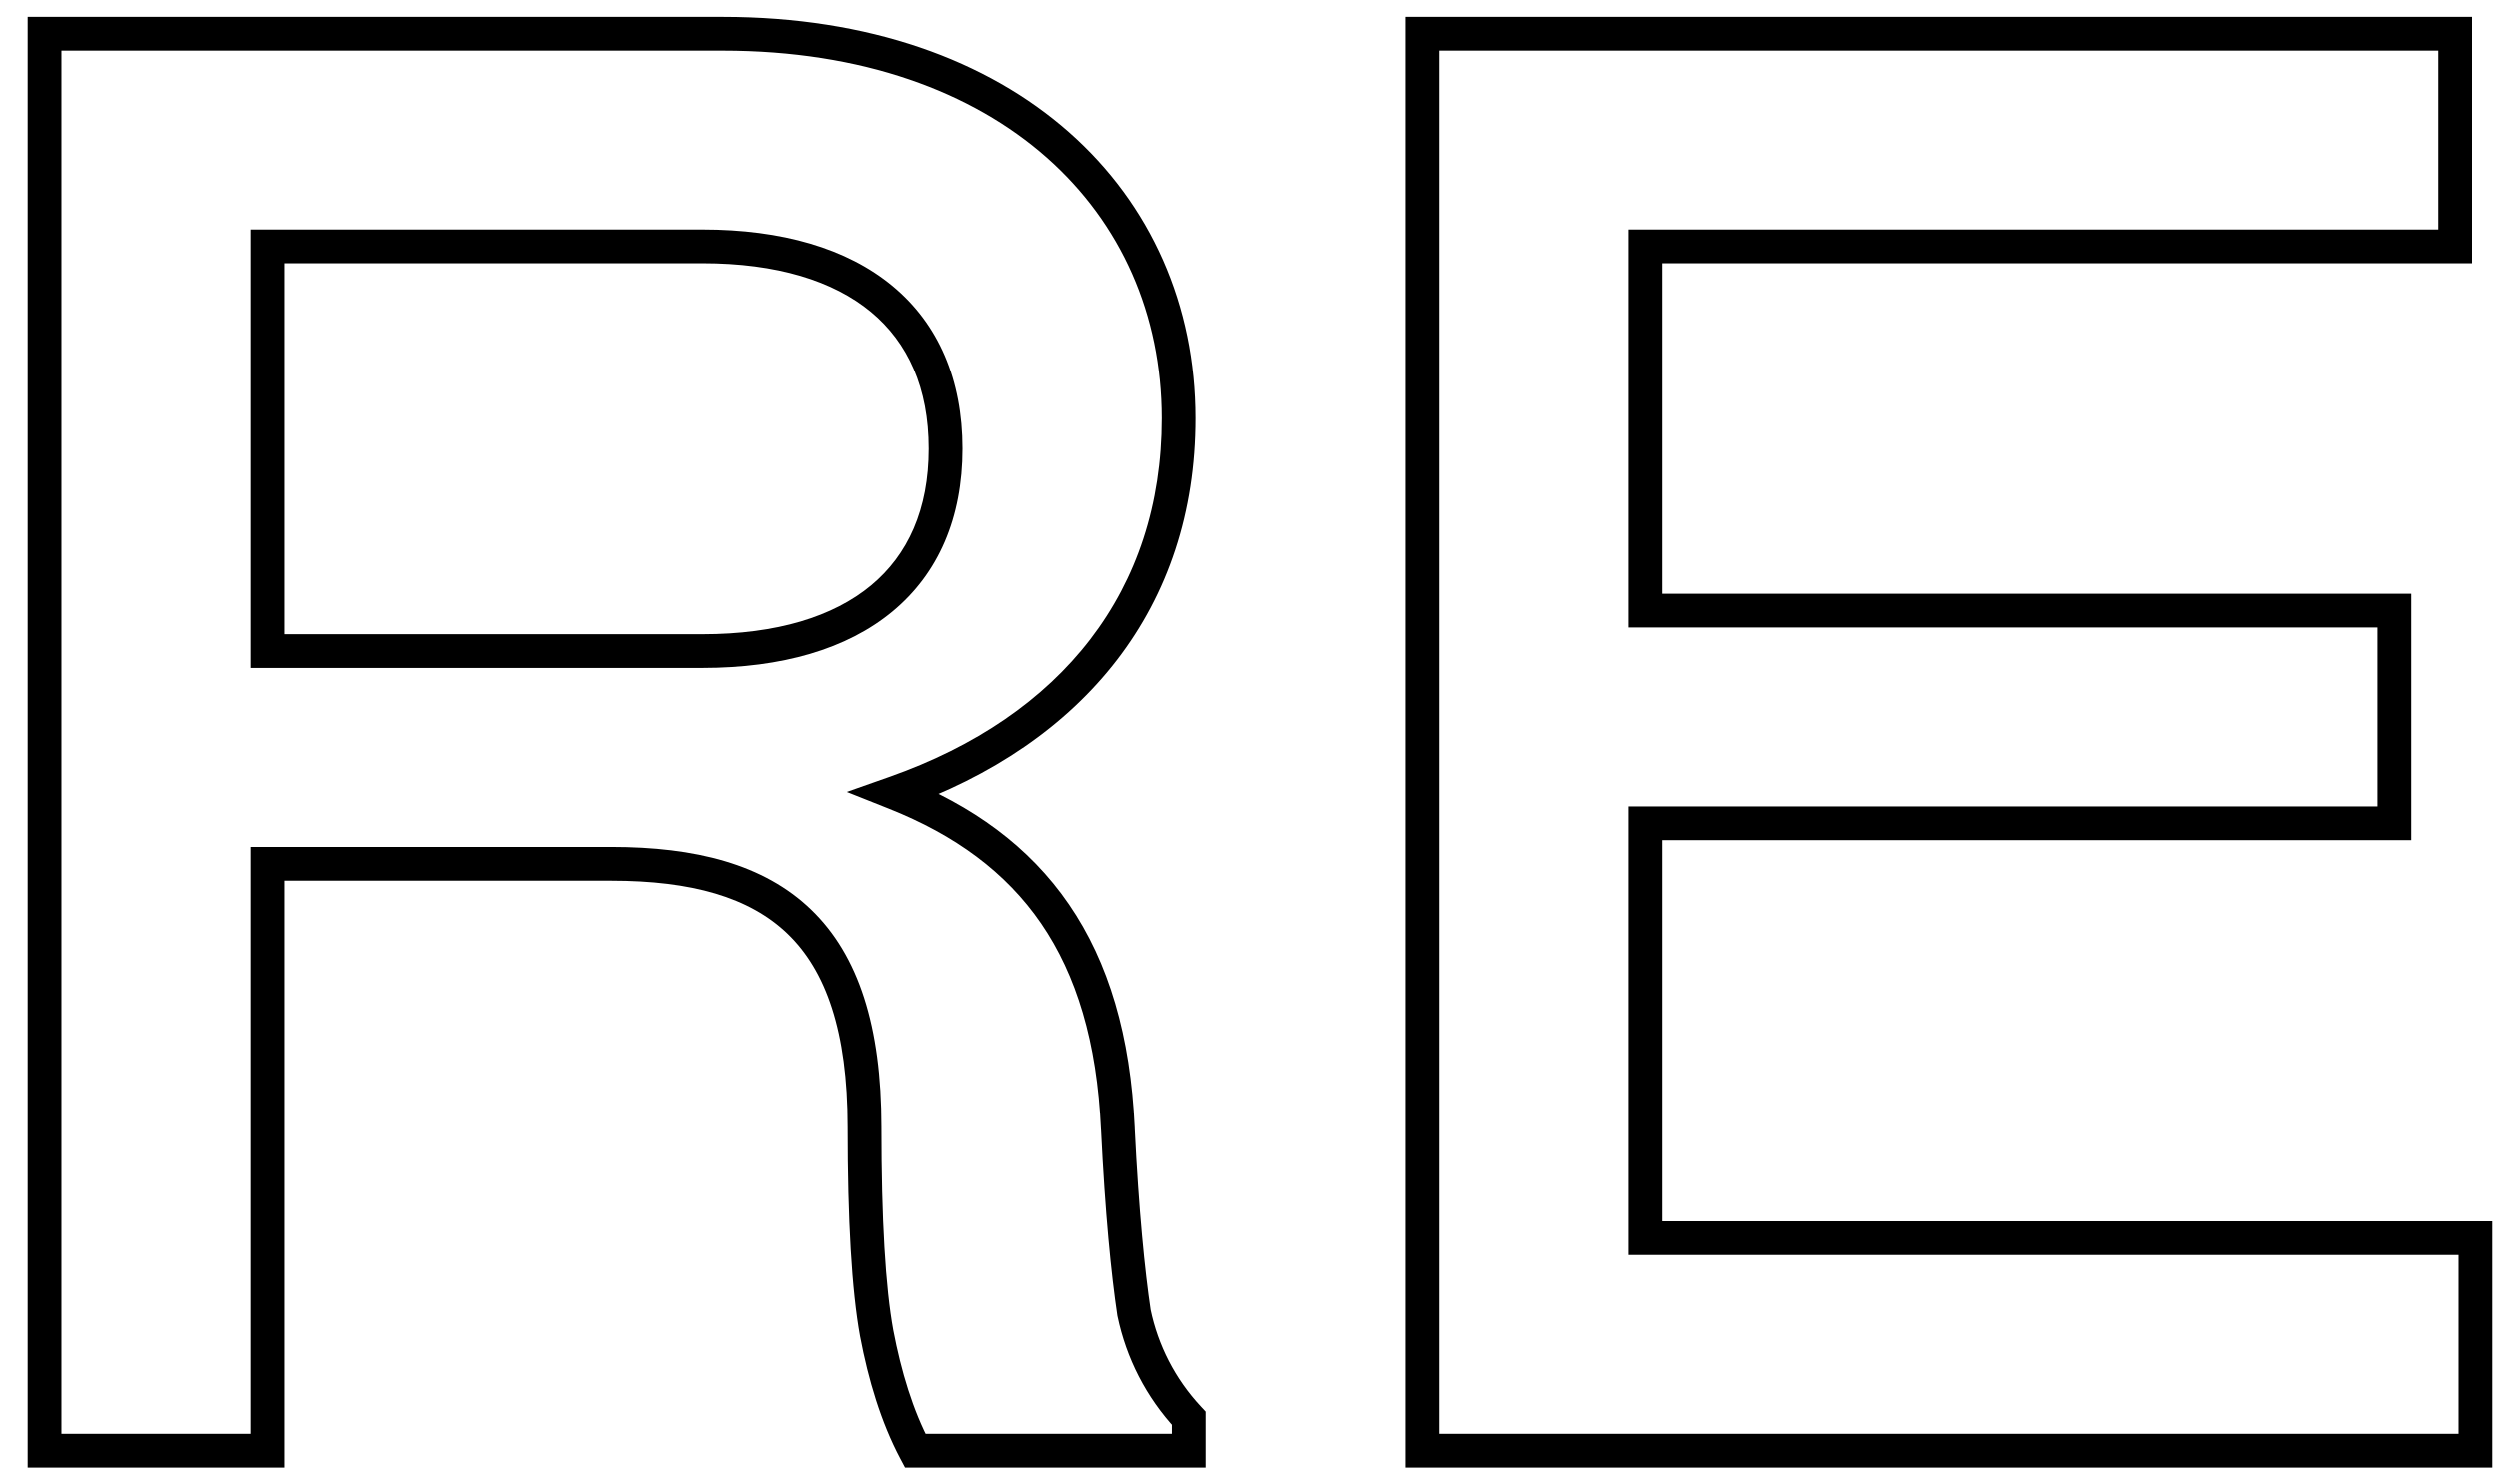 <?xml version="1.0" encoding="UTF-8"?> <svg xmlns="http://www.w3.org/2000/svg" width="74" height="44" viewBox="0 0 74 44" fill="none"> <path d="M35.22 43V43.5H35.72V43H35.22ZM35.22 42.04H35.72V41.843L35.586 41.699L35.22 42.04ZM33.6 38.92L33.105 38.994L33.108 39.009L33.111 39.023L33.6 38.92ZM33.12 33.46L32.62 33.482L32.621 33.484L33.12 33.46ZM26.52 23.5L26.354 23.028L25.095 23.472L26.335 23.965L26.52 23.5ZM1.32 1V0.5H0.82V1H1.32ZM1.32 43H0.82V43.5H1.32V43ZM7.92 43V43.5H8.42V43H7.92ZM7.92 25.6V25.1H7.42V25.6H7.92ZM25.98 39.52L25.488 39.609L25.489 39.614L25.98 39.52ZM27.12 43L26.678 43.234L26.819 43.5H27.12V43ZM7.92 19.3H7.42V19.8H7.92V19.3ZM7.92 7.3V6.8H7.42V7.3H7.92ZM35.72 43V42.04H34.72V43H35.72ZM35.586 41.699C34.81 40.868 34.311 39.871 34.089 38.817L33.111 39.023C33.369 40.249 33.95 41.412 34.855 42.381L35.586 41.699ZM34.094 38.846C33.918 37.667 33.739 35.885 33.619 33.436L32.621 33.484C32.741 35.955 32.922 37.773 33.105 38.994L34.094 38.846ZM33.62 33.438C33.496 30.701 32.849 28.519 31.672 26.802C30.495 25.083 28.816 23.873 26.704 23.035L26.335 23.965C28.304 24.747 29.805 25.847 30.848 27.368C31.891 28.891 32.504 30.879 32.62 33.482L33.62 33.438ZM26.686 23.972C32.135 22.052 35.42 17.983 35.42 12.4H34.42C34.42 17.497 31.465 21.228 26.354 23.028L26.686 23.972ZM35.42 12.4C35.42 9.052 34.103 6.064 31.674 3.918C29.248 1.775 25.747 0.5 21.42 0.5V1.5C25.553 1.5 28.802 2.715 31.012 4.667C33.217 6.616 34.42 9.328 34.42 12.4H35.42ZM21.42 0.5H1.32V1.5H21.42V0.5ZM0.82 1V43H1.82V1H0.82ZM1.32 43.5H7.92V42.5H1.32V43.5ZM8.42 43V25.6H7.42V43H8.42ZM7.92 26.1H18.12V25.1H7.92V26.1ZM18.12 26.1C20.497 26.1 22.214 26.587 23.345 27.677C24.473 28.765 25.12 30.554 25.12 33.4H26.12C26.12 30.426 25.447 28.315 24.04 26.958C22.636 25.604 20.603 25.1 18.12 25.1V26.1ZM25.12 33.4C25.12 36.166 25.24 38.243 25.488 39.609L26.472 39.431C26.24 38.157 26.12 36.154 26.12 33.4H25.12ZM25.489 39.614C25.734 40.903 26.107 42.155 26.678 43.234L27.562 42.766C27.053 41.805 26.706 40.657 26.471 39.426L25.489 39.614ZM27.12 43.5H35.22V42.5H27.12V43.5ZM8.42 19.3V7.3H7.42V19.3H8.42ZM7.92 7.8H20.82V6.8H7.92V7.8ZM20.82 7.8C23.029 7.8 24.7 8.324 25.811 9.245C26.908 10.155 27.52 11.503 27.52 13.3H28.52C28.52 11.257 27.812 9.605 26.449 8.475C25.1 7.356 23.171 6.8 20.82 6.8V7.8ZM27.52 13.3C27.52 15.097 26.908 16.445 25.811 17.355C24.7 18.276 23.029 18.8 20.82 18.8V19.8C23.171 19.8 25.1 19.244 26.449 18.125C27.812 16.995 28.52 15.343 28.52 13.3H27.52ZM20.82 18.8H7.92V19.8H20.82V18.8ZM42.16 1V0.5H41.66V1H42.16ZM42.16 43H41.66V43.5H42.16V43ZM73.36 43V43.5H73.86V43H73.36ZM73.36 36.7H73.86V36.2H73.36V36.7ZM48.76 36.7H48.26V37.2H48.76V36.7ZM48.76 24.4V23.9H48.26V24.4H48.76ZM70.96 24.4V24.9H71.46V24.4H70.96ZM70.96 18.1H71.46V17.6H70.96V18.1ZM48.76 18.1H48.26V18.6H48.76V18.1ZM48.76 7.3V6.8H48.26V7.3H48.76ZM72.76 7.3V7.8H73.26V7.3H72.76ZM72.76 1H73.26V0.5H72.76V1ZM41.66 1V43H42.66V1H41.66ZM42.16 43.5H73.36V42.5H42.16V43.5ZM73.86 43V36.7H72.86V43H73.86ZM73.36 36.2H48.76V37.2H73.36V36.2ZM49.26 36.7V24.4H48.26V36.7H49.26ZM48.76 24.9H70.96V23.9H48.76V24.9ZM71.46 24.4V18.1H70.46V24.4H71.46ZM70.96 17.6H48.76V18.6H70.96V17.6ZM49.26 18.1V7.3H48.26V18.1H49.26ZM48.76 7.8H72.76V6.8H48.76V7.8ZM73.26 7.3V1H72.26V7.3H73.26ZM72.76 0.5H42.16V1.5H72.76V0.5Z" fill="black"></path> </svg> 